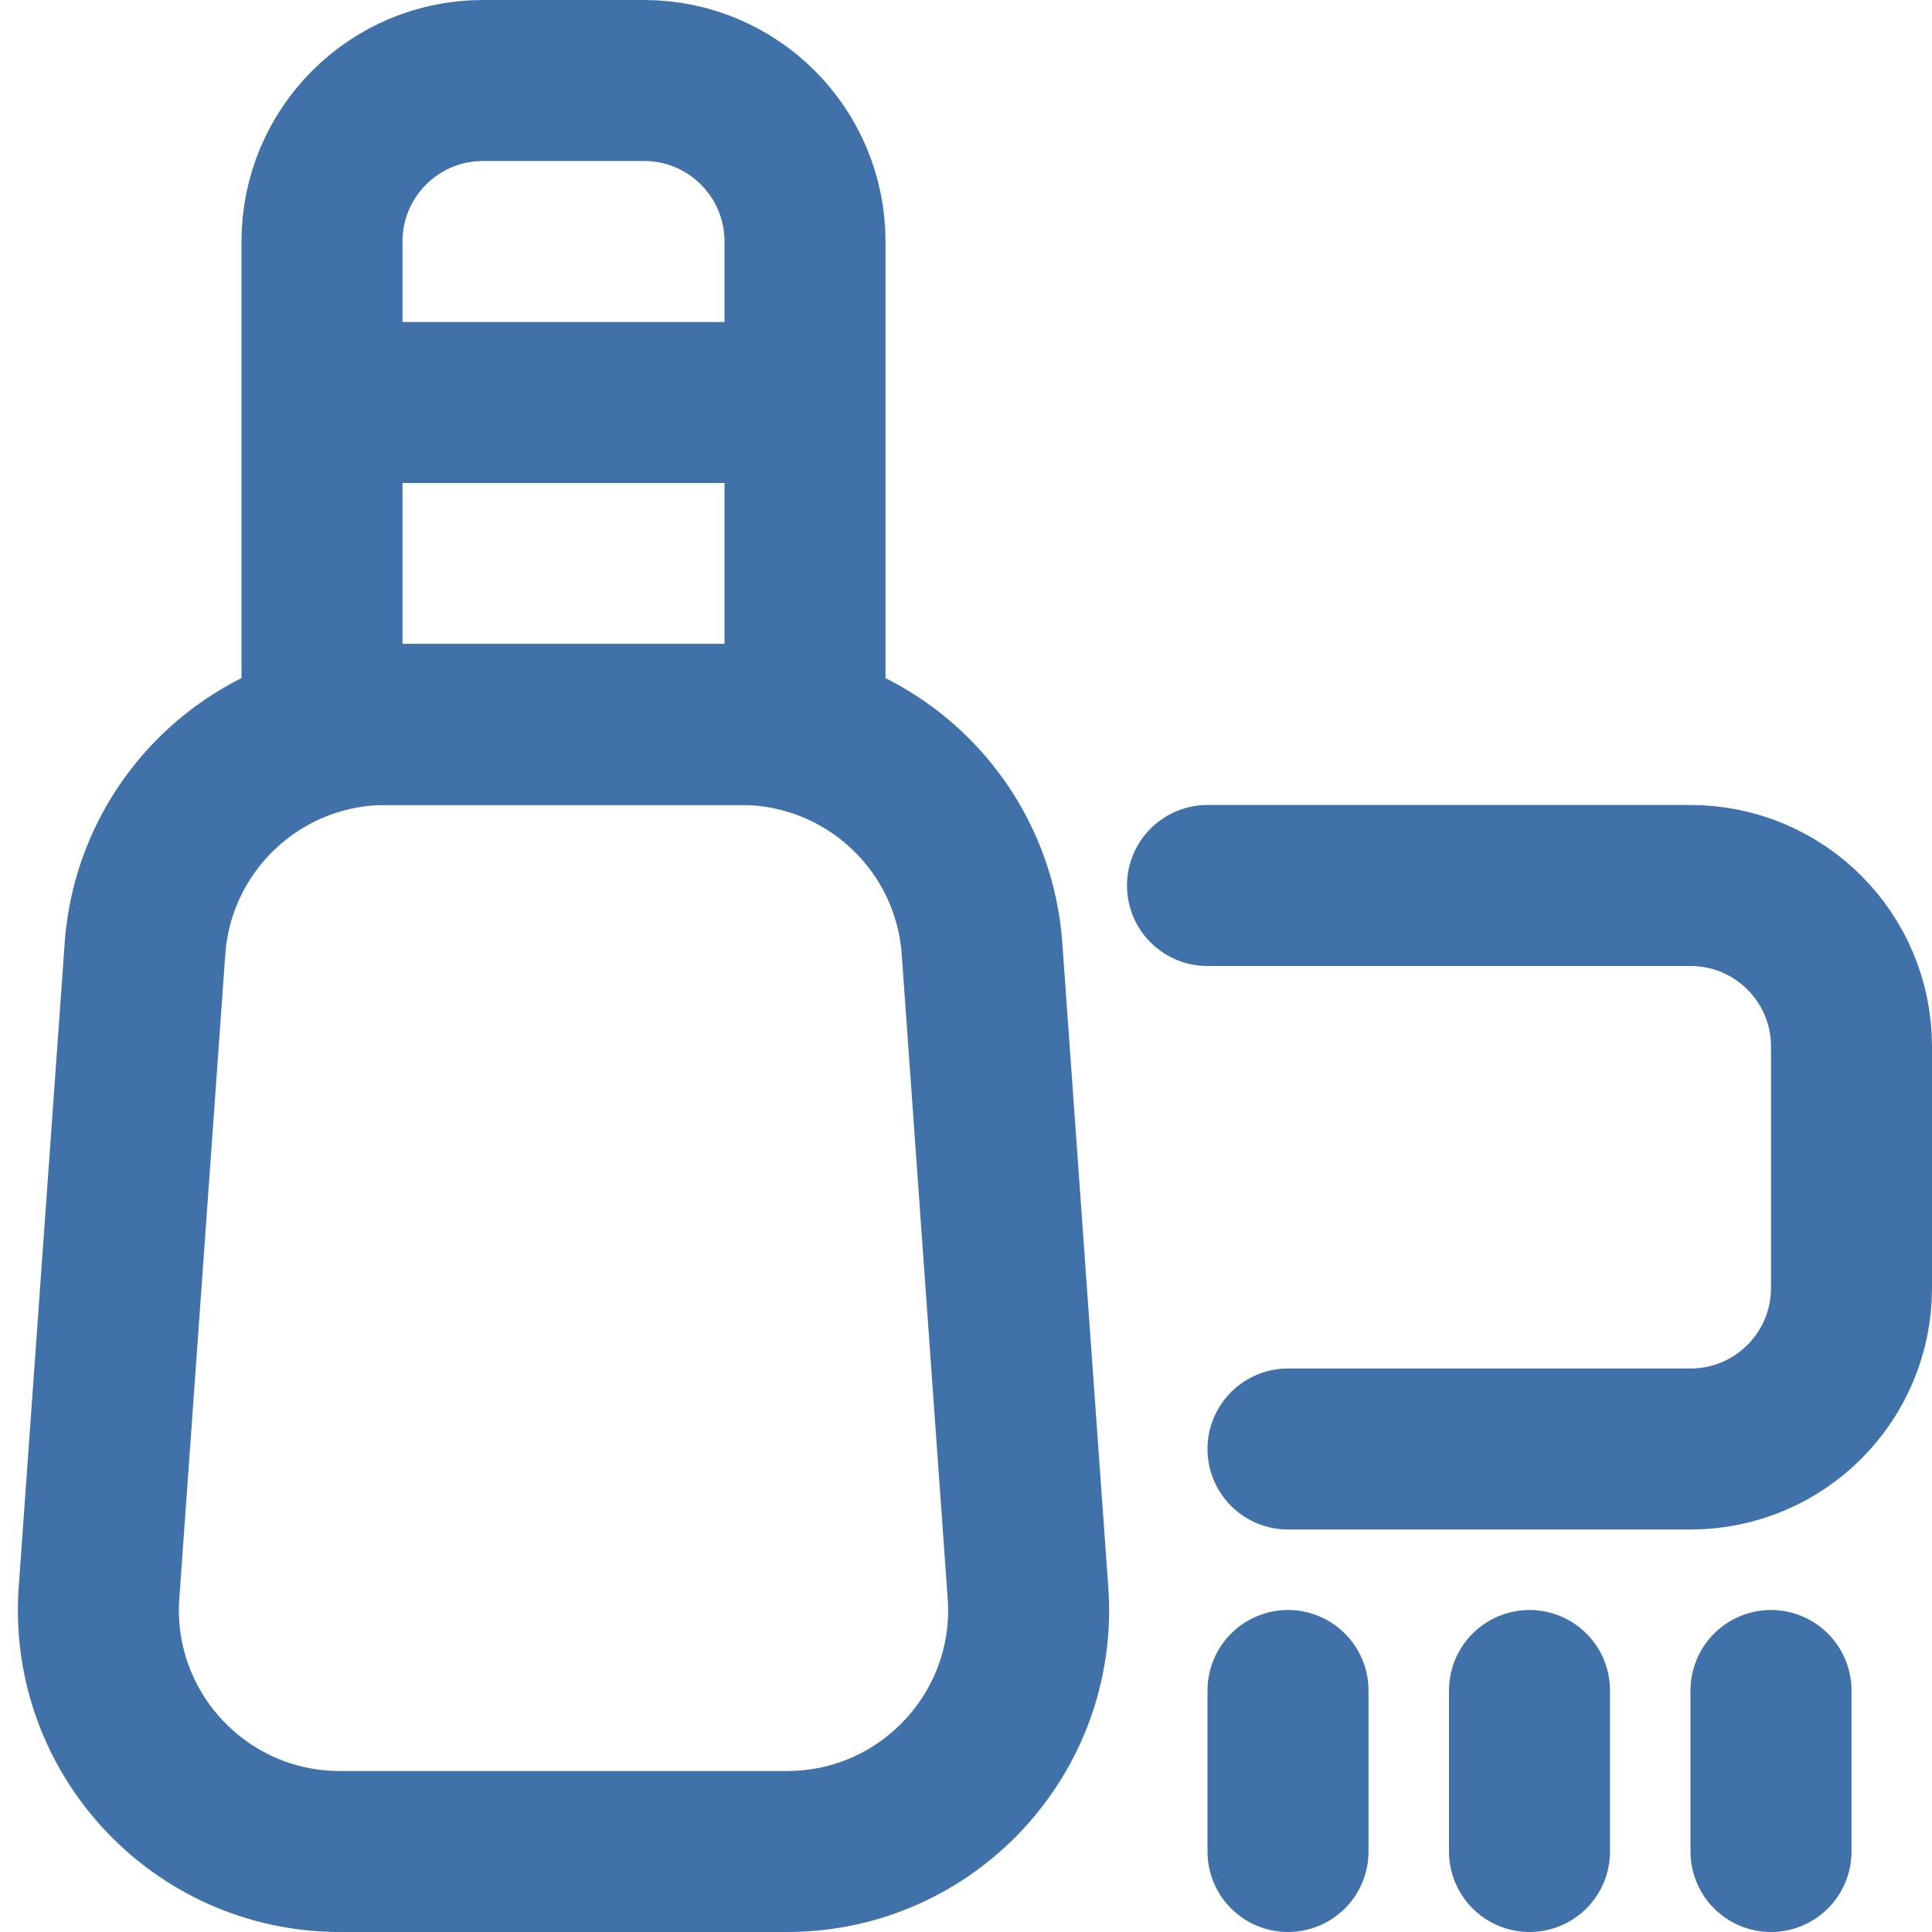 <svg width="24" height="24" viewBox="0 0 24 24" fill="none" xmlns="http://www.w3.org/2000/svg">
<g opacity="0.75">
<path d="M1.801 11.786C1.913 10.216 3.219 9 4.793 9H9.207C10.781 9 12.087 10.216 12.199 11.786L12.77 19.786C12.895 21.523 11.519 23 9.778 23H4.222C2.481 23 1.106 21.523 1.23 19.786L1.801 11.786Z" stroke="#00428C" stroke-width="2" stroke-linecap="round" stroke-linejoin="round"/>
<path d="M4 5V9H10V5M4 5V3C4 1.895 4.895 1 6 1H8C9.105 1 10 1.895 10 3V5M4 5H10" stroke="#00428C" stroke-width="2" stroke-linecap="round" stroke-linejoin="round"/>
<path d="M15 11H21C22.105 11 23 11.895 23 13V16C23 17.105 22.105 18 21 18H16" stroke="#00428C" stroke-width="2" stroke-linecap="round" stroke-linejoin="round"/>
<path d="M22 21V23" stroke="#00428C" stroke-width="2" stroke-linecap="round" stroke-linejoin="round"/>
<path d="M19 21V23" stroke="#00428C" stroke-width="2" stroke-linecap="round" stroke-linejoin="round"/>
<path d="M16 21V23" stroke="#00428C" stroke-width="2" stroke-linecap="round" stroke-linejoin="round"/>
</g>
</svg>
